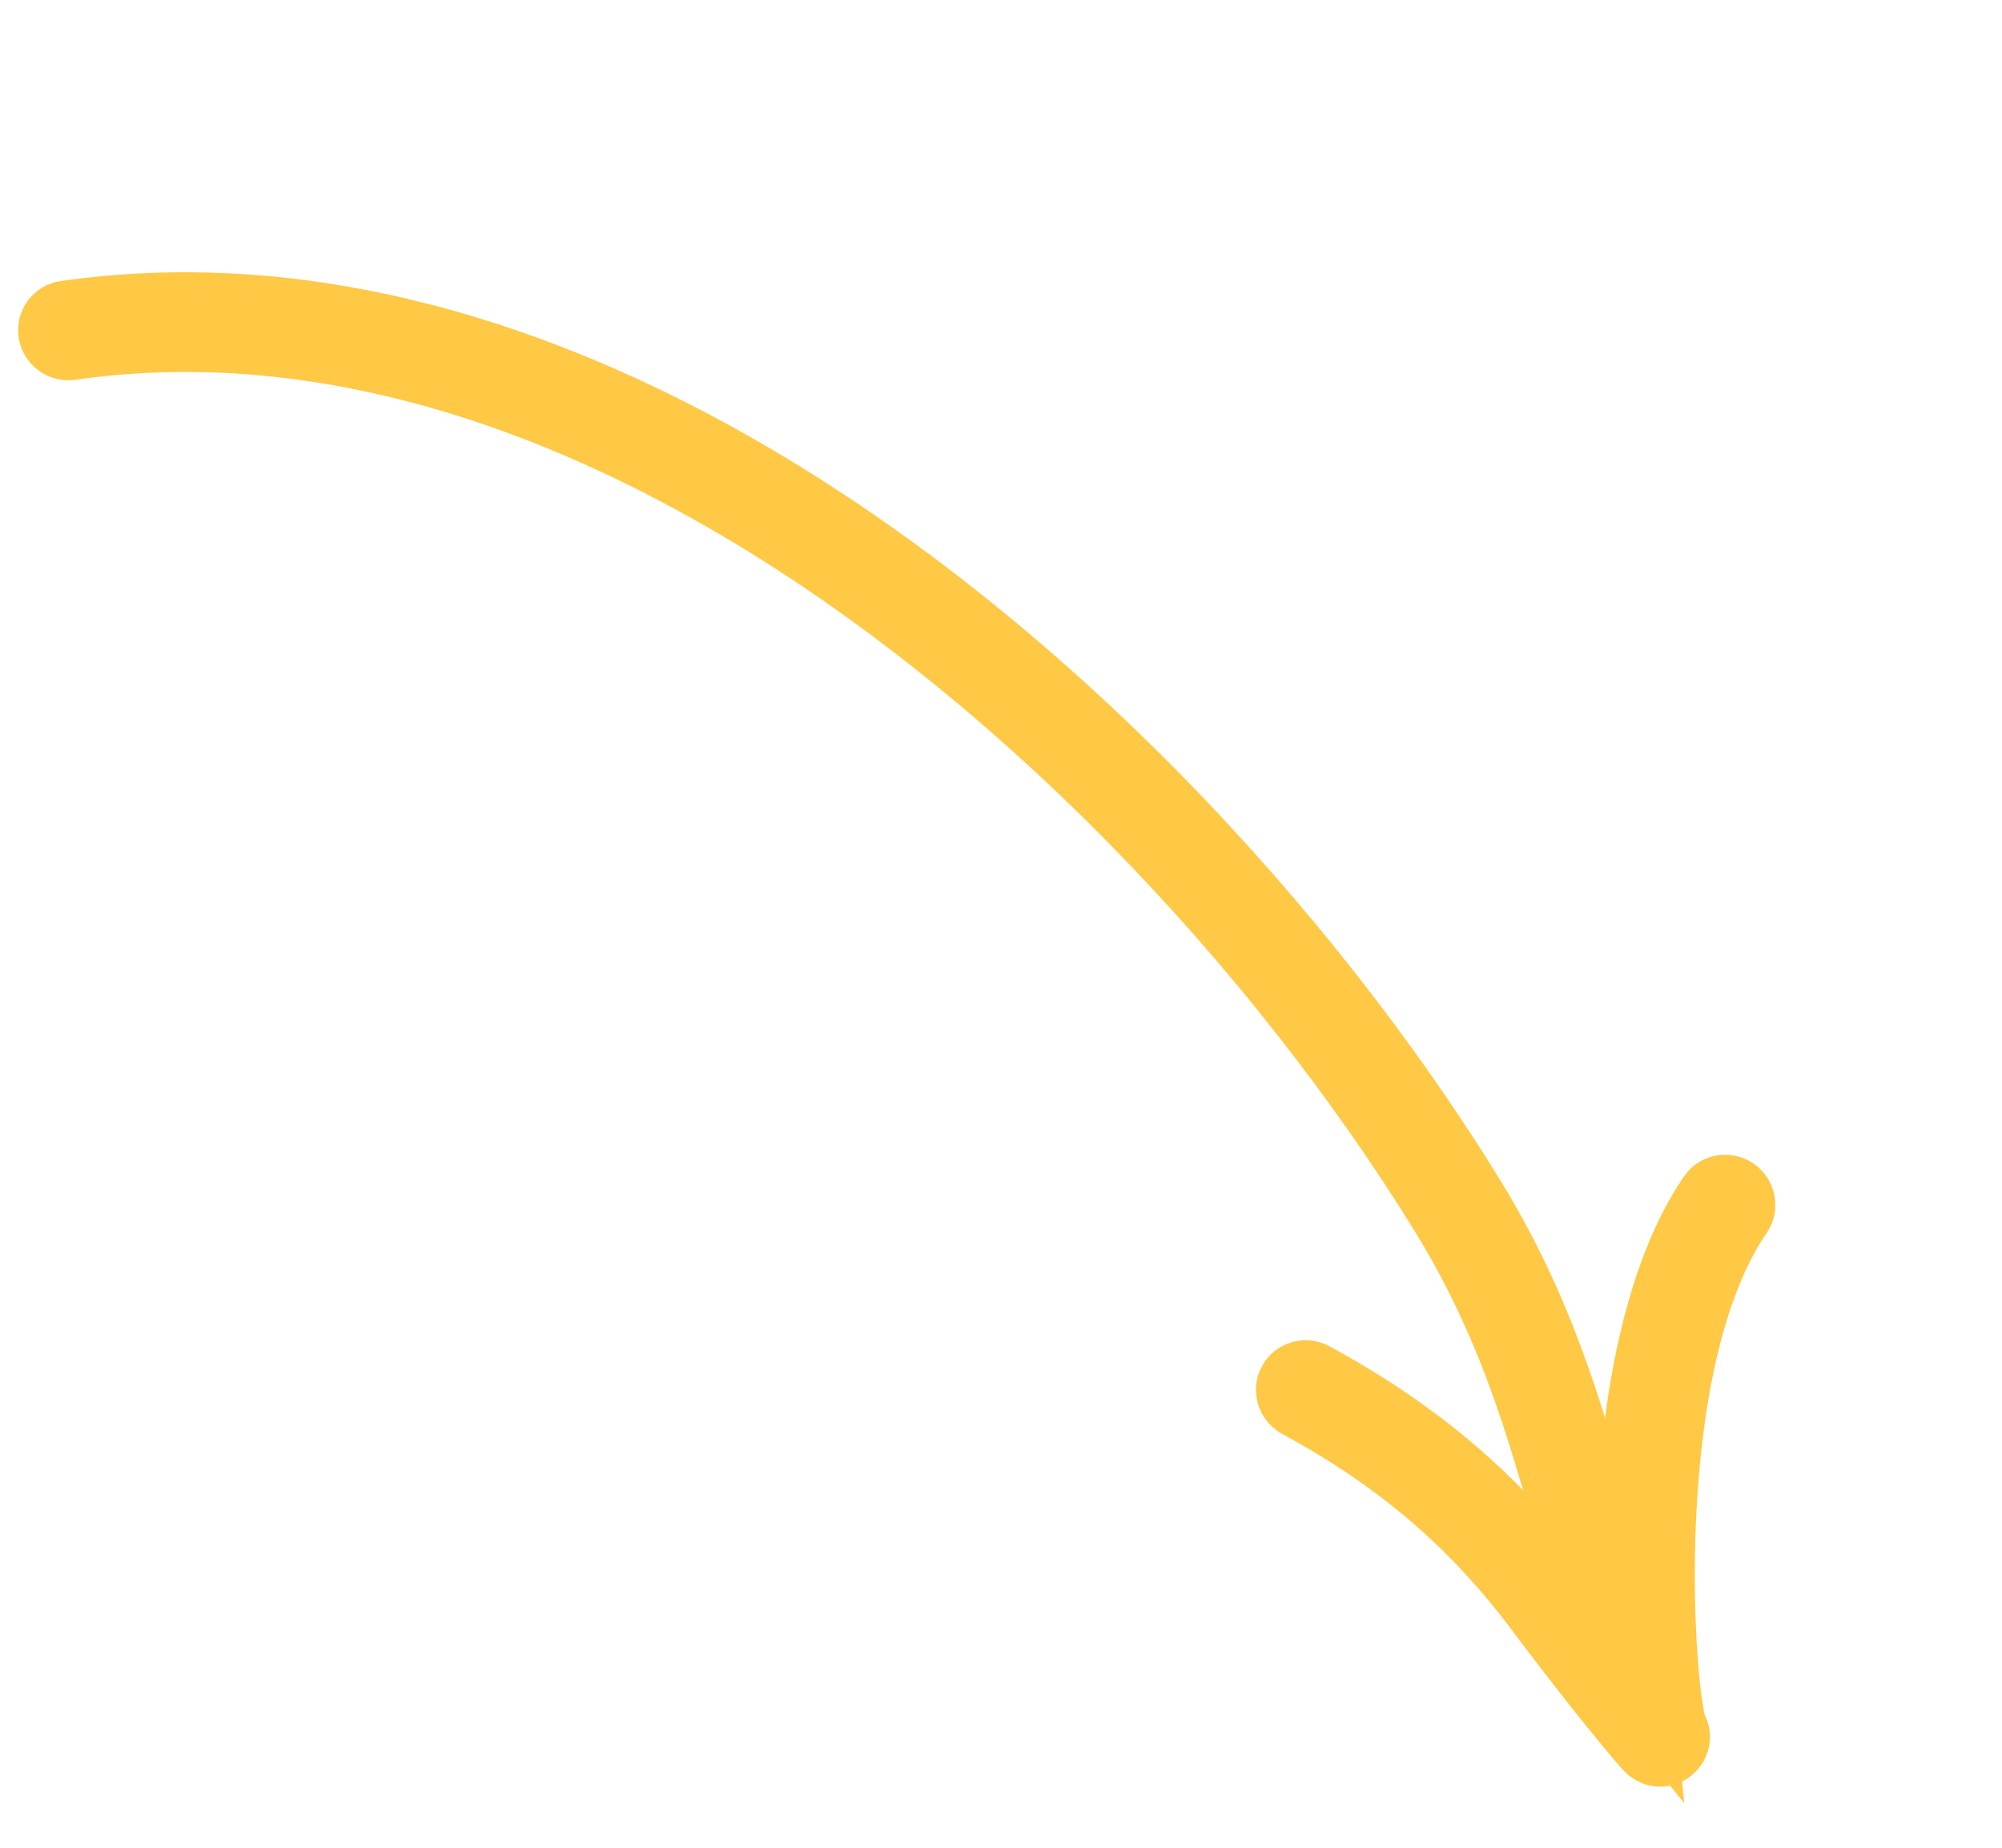 <svg width="39" height="36" viewBox="0 0 39 36" fill="none" xmlns="http://www.w3.org/2000/svg">
    <path fill-rule="evenodd" clip-rule="evenodd" d="M1.371 6.706C5.661 6.09 9.956 7.312 13.899 9.532C19.854 12.885 25.008 18.514 28.148 23.608C30.122 26.81 30.397 29.611 31.633 33.13C31.683 33.272 31.839 33.35 31.981 33.303C32.123 33.256 32.198 33.102 32.147 32.96C30.896 29.4 30.608 26.57 28.611 23.331C25.427 18.166 20.198 12.461 14.16 9.06C10.108 6.779 5.691 5.536 1.282 6.169C1.134 6.19 1.033 6.327 1.057 6.476C1.082 6.624 1.222 6.728 1.371 6.706Z" fill="#FFC845" stroke="#FFC845" stroke-width="1.4"/>
    <path fill-rule="evenodd" clip-rule="evenodd" d="M32.558 33.677C32.554 33.664 32.528 33.579 32.513 33.506C32.45 33.202 32.388 32.662 32.35 31.977C32.226 29.677 32.38 25.753 33.838 23.626C33.922 23.504 33.888 23.334 33.764 23.248C33.639 23.162 33.469 23.191 33.385 23.313C31.868 25.526 31.677 29.602 31.806 31.995C31.824 32.315 31.846 32.606 31.872 32.858C31.381 32.251 30.907 31.634 30.439 31.009C29.09 29.212 27.556 27.928 25.566 26.846C25.433 26.774 25.268 26.822 25.198 26.953C25.128 27.084 25.18 27.25 25.313 27.322C27.228 28.363 28.706 29.598 30.004 31.328C30.617 32.144 31.24 32.949 31.893 33.733C31.959 33.811 32.13 34.012 32.158 34.036C32.32 34.176 32.469 34.079 32.501 34.056C32.516 34.045 32.7 33.897 32.558 33.677ZM32.09 33.946C32.094 33.952 32.098 33.959 32.103 33.965C32.099 33.96 32.095 33.954 32.09 33.946Z" fill="#FFC845" stroke="#FFC845" stroke-width="1.4"/>
</svg>
